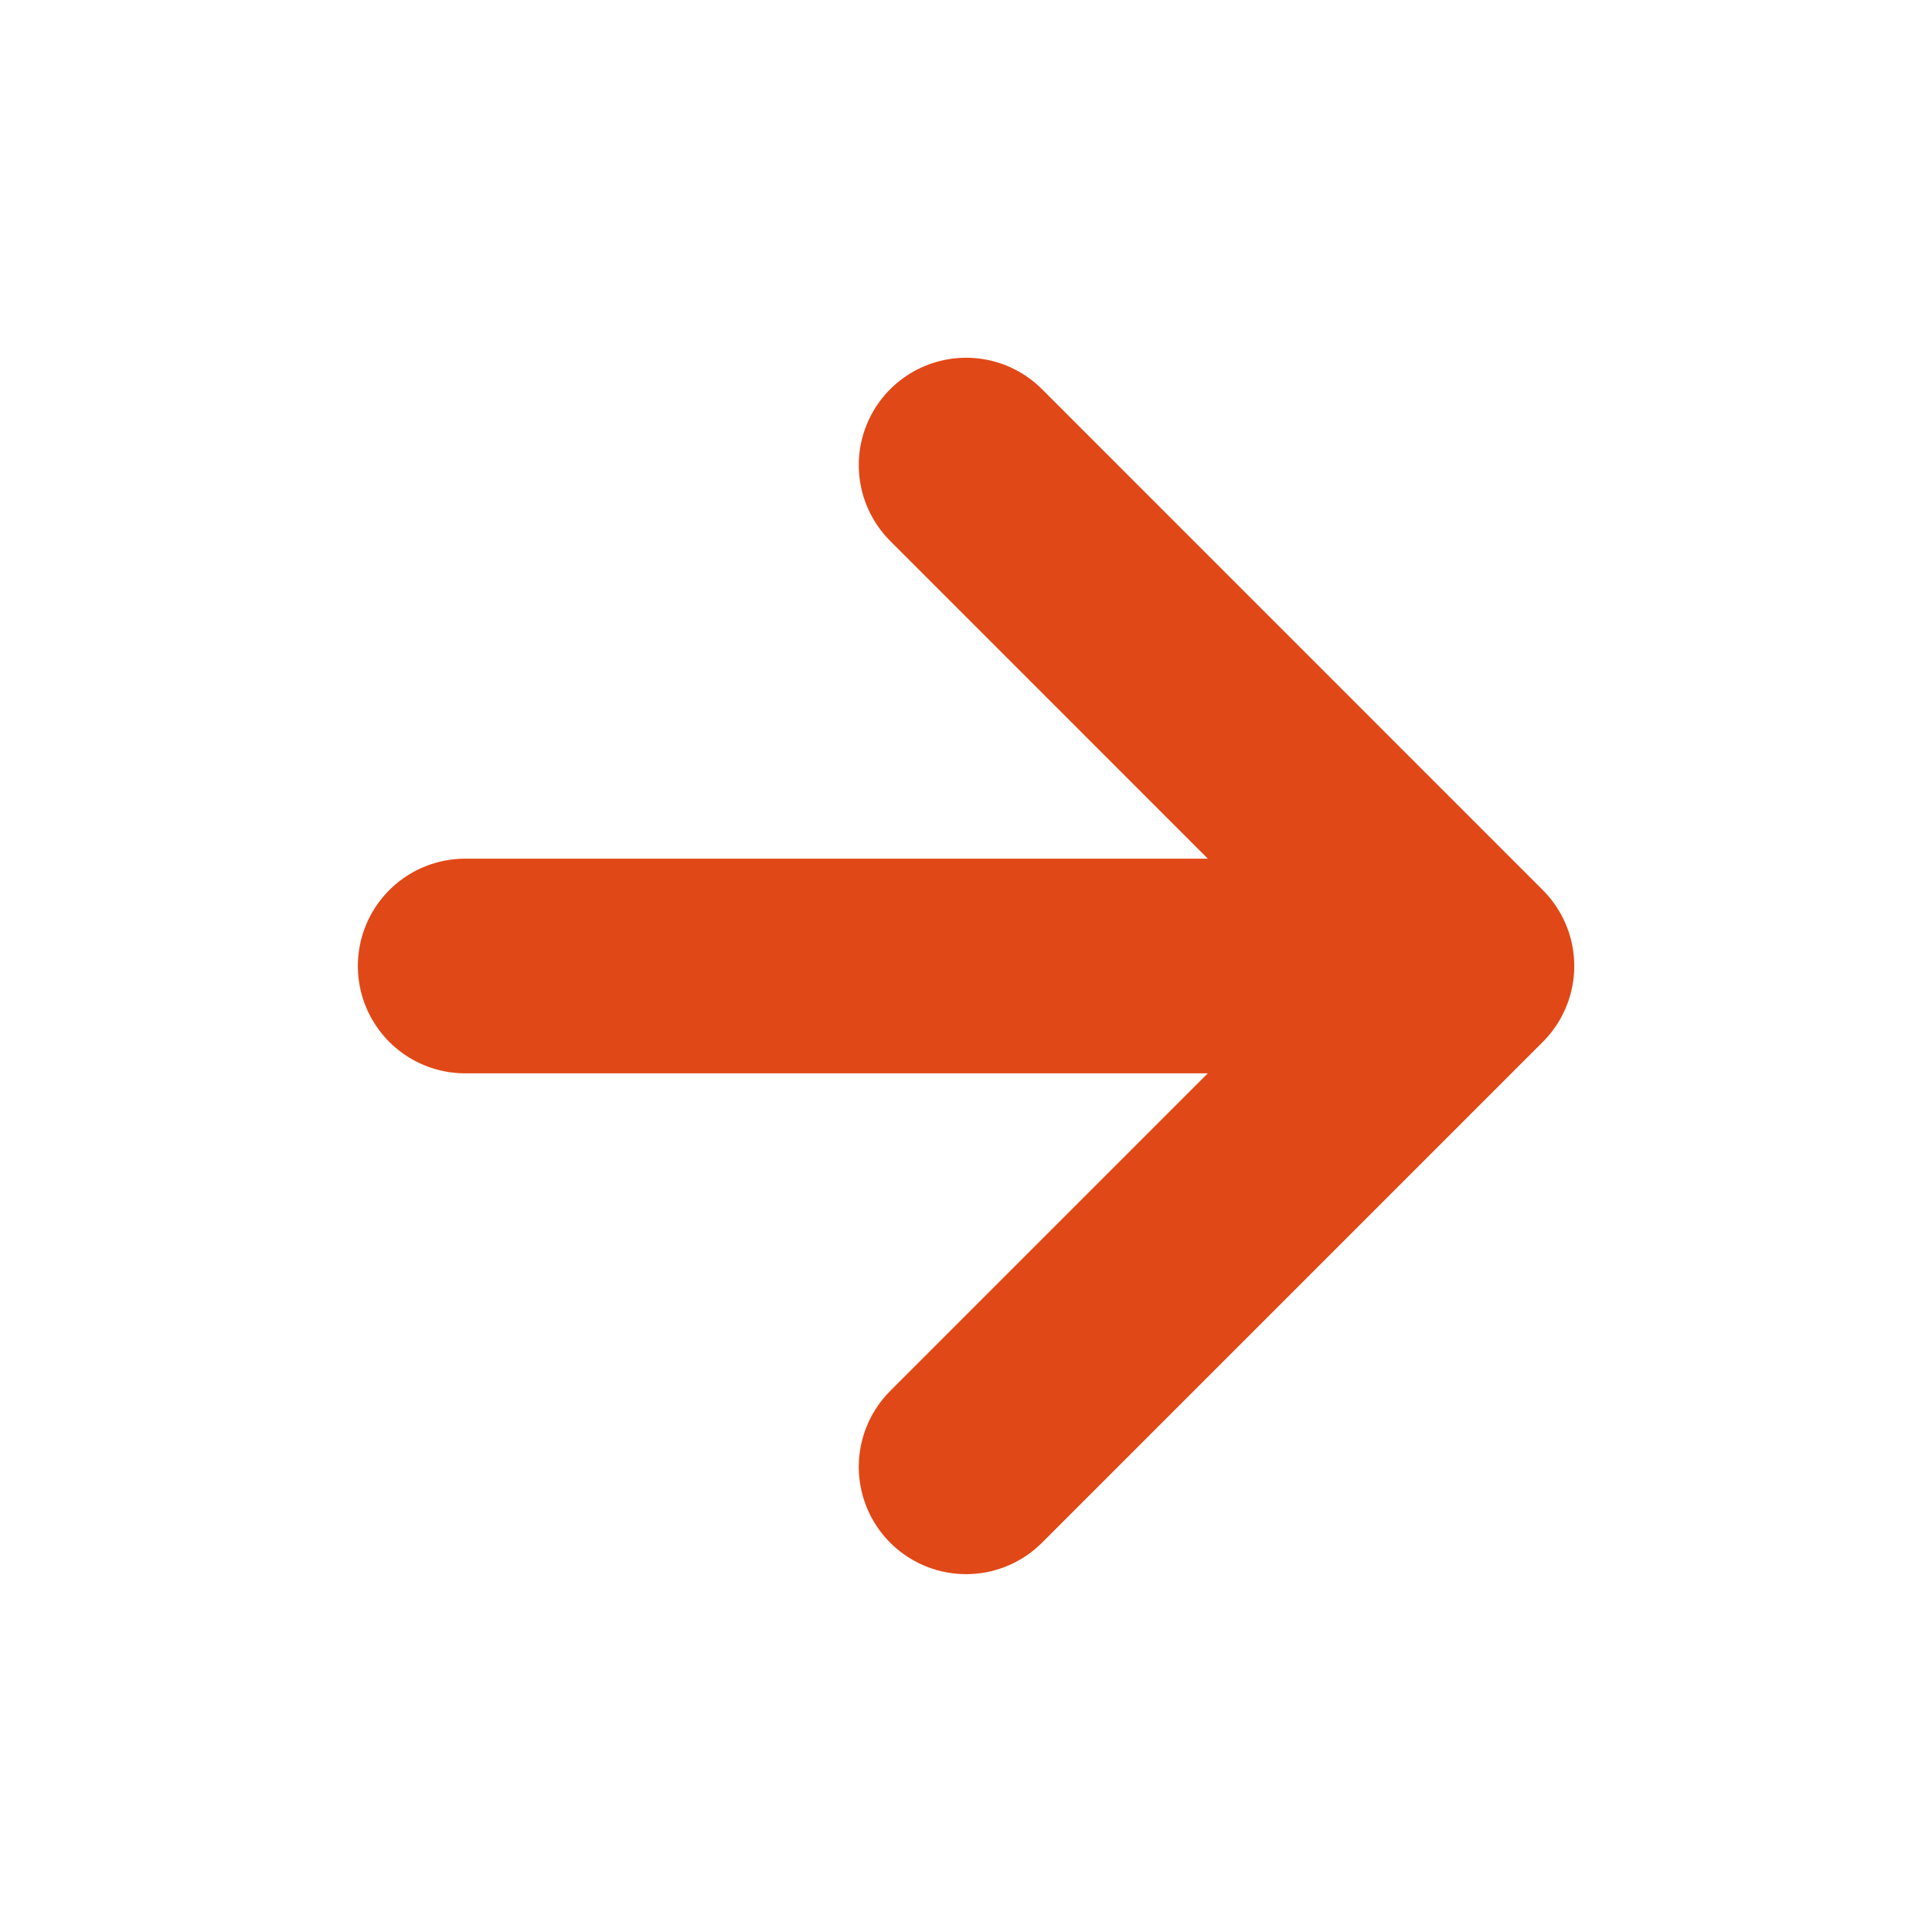 <?xml version="1.0" encoding="utf-8"?>
<svg width="18px" height="18px" viewbox="0 0 18 18" version="1.1" xmlns:xlink="http://www.w3.org/1999/xlink" xmlns="http://www.w3.org/2000/svg">
  <defs>
    <filter id="filter_1">
      <feColorMatrix in="SourceGraphic" type="matrix" values="0 0 0 0 0.133 0 0 0 0 0.373 0 0 0 0 0.502 0 0 0 1 0" />
    </filter>
    <path d="M0 0L16 0L16 16L0 16L0 0Z" id="path_1" />
    <clipPath id="mask_1">
      <use xlink:href="#path_1" />
    </clipPath>
  </defs>
  <g id="5fb2987d1217126910c12d29_icon-arrow-right" transform="translate(1 1)" filter="url(#filter_1)">
    <path d="M0 0L16 0L16 16L0 16L0 0Z" id="Background" fill="none" fill-rule="evenodd" stroke="none" />
    <g clip-path="url(#mask_1)">
      <path d="M4.667 0L9.333 4.667L4.667 9.333M0 4.667L8.667 4.667L0 4.667L0 4.667Z" transform="translate(3.334 3.333)" id="Shape" fill="none" fill-rule="evenodd" stroke="#E14817" stroke-width="2" stroke-linecap="round" stroke-linejoin="round" />
    </g>
  </g>
</svg>